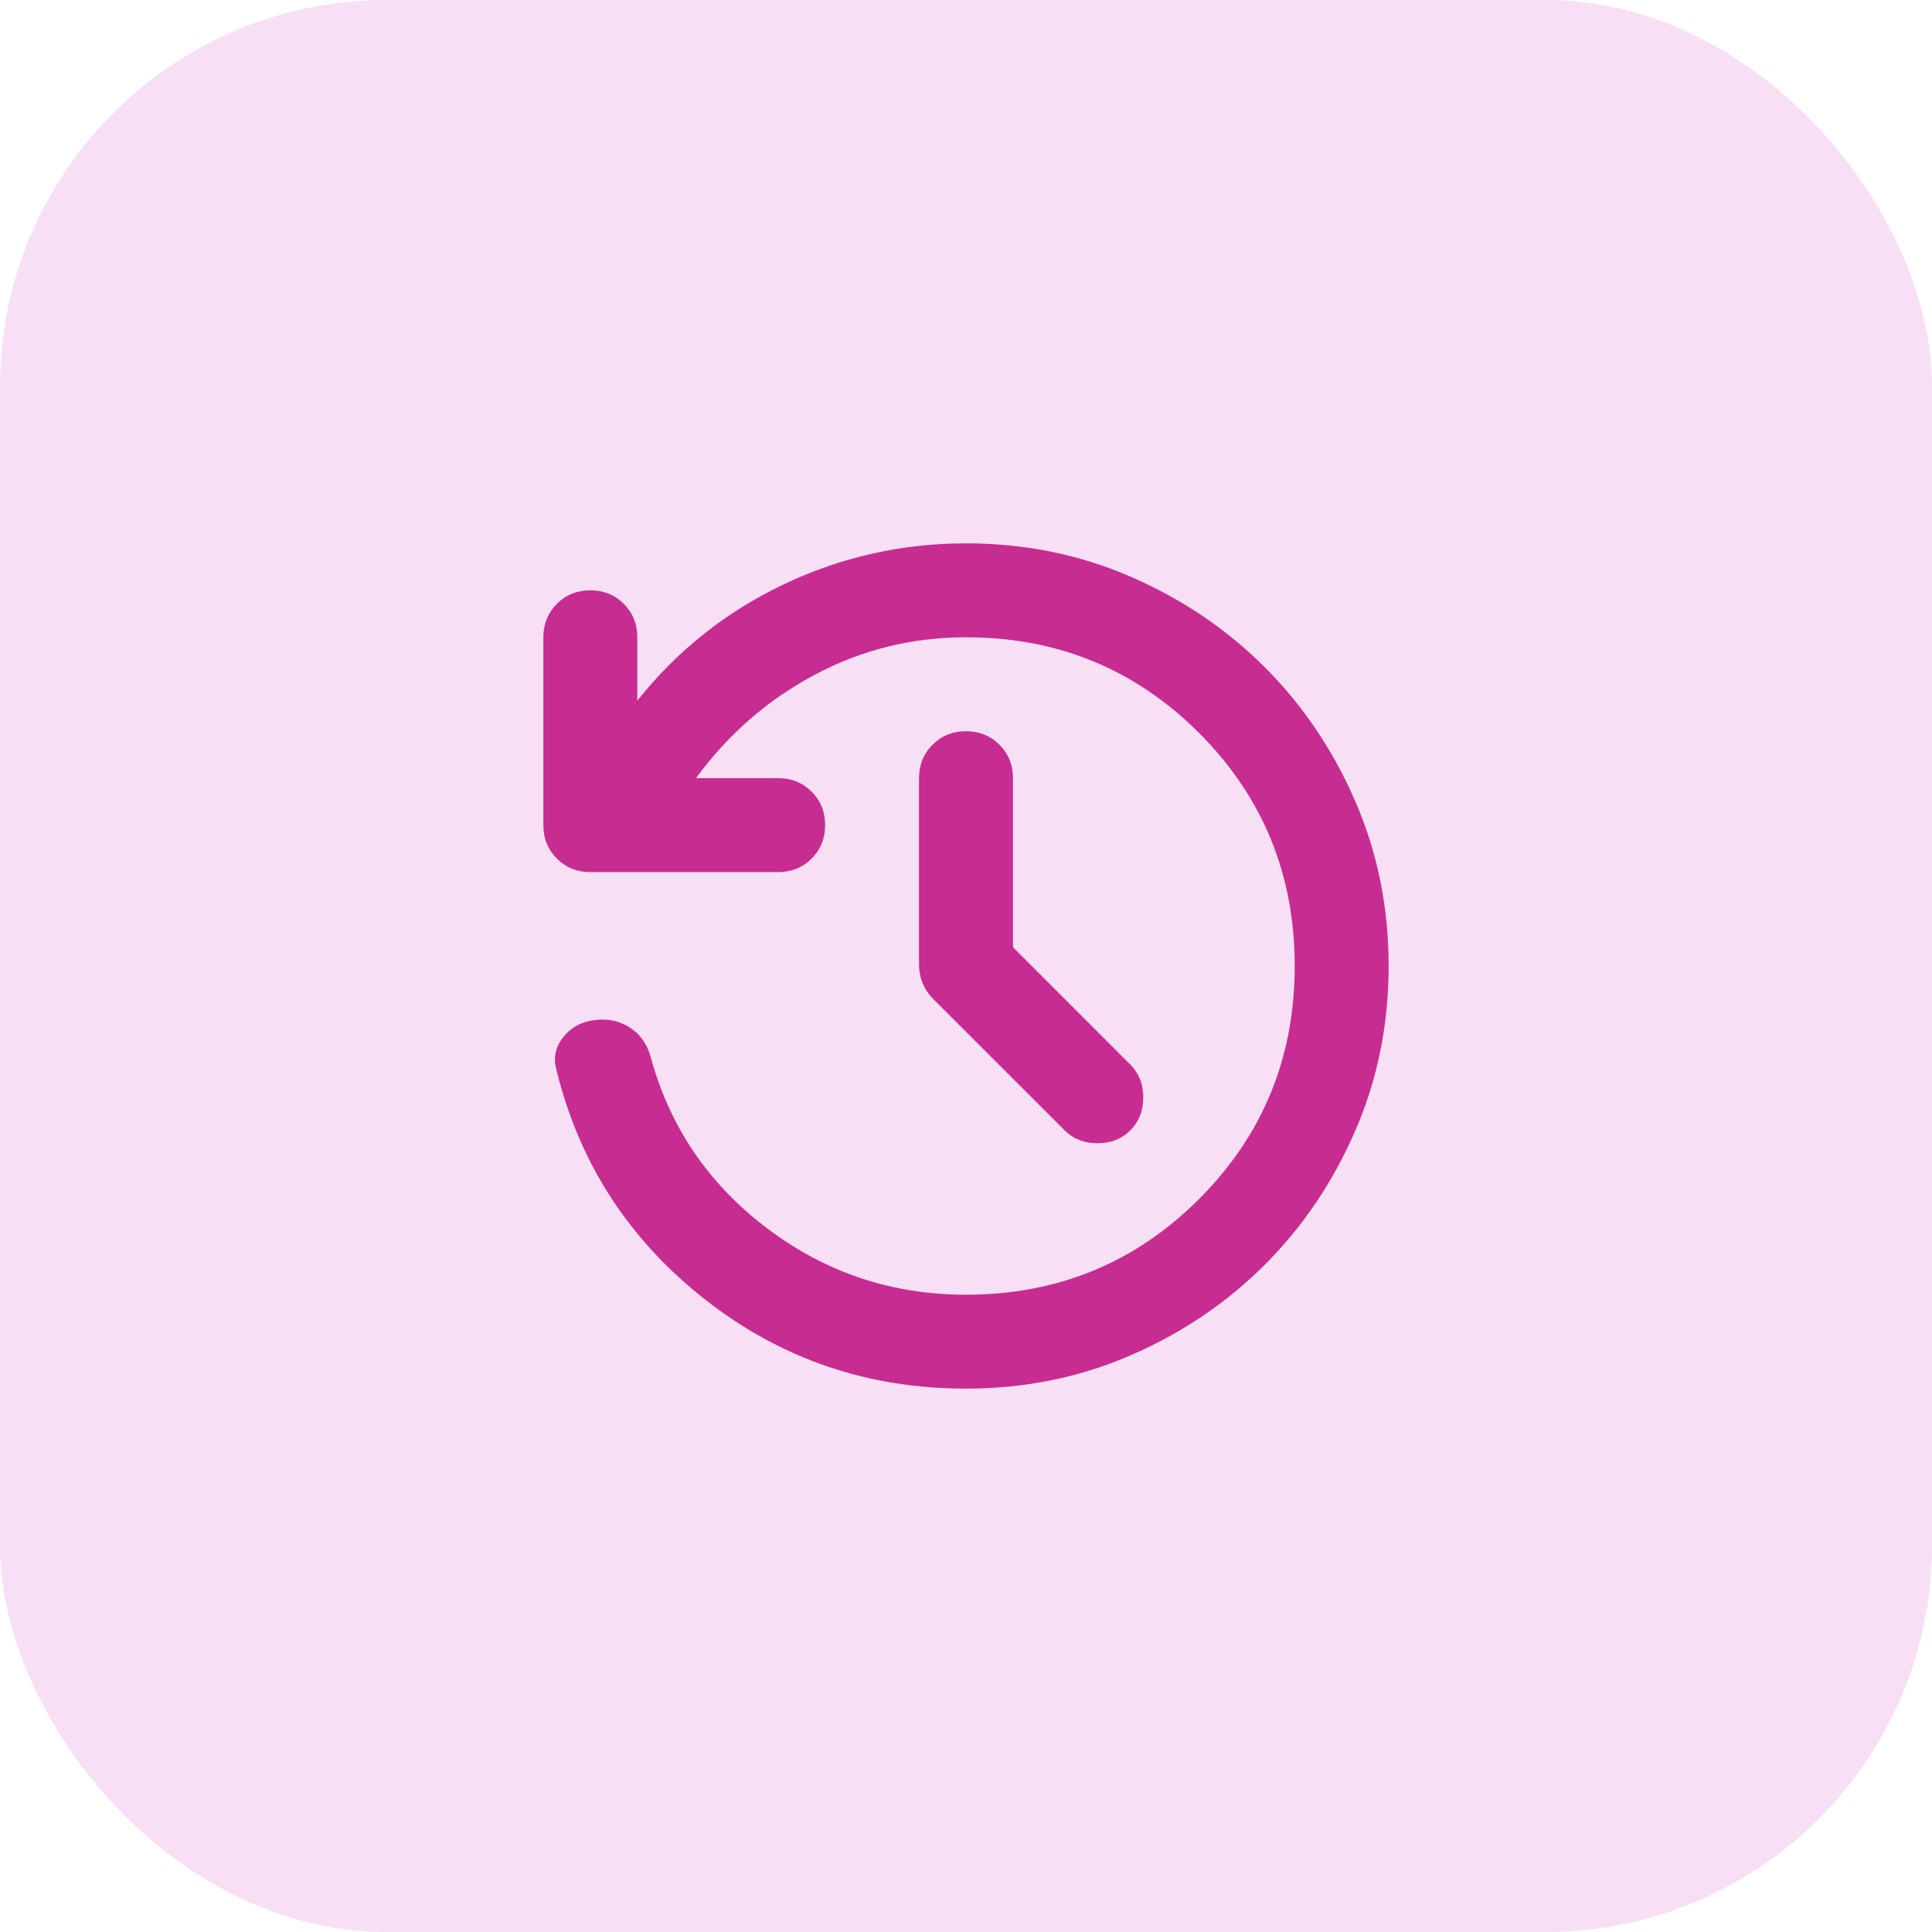 <svg width="48" height="48" viewBox="0 0 48 48" fill="none" xmlns="http://www.w3.org/2000/svg">
<rect width="48" height="48" rx="9.6" fill="#F7DFF5"/>
<mask id="mask0_947_1179" style="mask-type:alpha" maskUnits="userSpaceOnUse" x="10" y="10" width="28" height="28">
<rect x="10" y="10" width="28" height="28" fill="#D9D9D9"/>
</mask>
<g mask="url(#mask0_947_1179)">
<path d="M24 34.5C21.55 34.5 19.382 33.756 17.496 32.269C15.61 30.781 14.385 28.881 13.821 26.567C13.743 26.275 13.801 26.008 13.996 25.765C14.19 25.521 14.453 25.381 14.783 25.342C15.094 25.303 15.376 25.361 15.629 25.517C15.882 25.672 16.057 25.906 16.154 26.217C16.621 27.967 17.583 29.396 19.042 30.504C20.5 31.613 22.153 32.167 24 32.167C26.275 32.167 28.205 31.374 29.79 29.79C31.374 28.205 32.167 26.275 32.167 24C32.167 21.725 31.374 19.795 29.79 18.21C28.205 16.626 26.275 15.833 24 15.833C22.658 15.833 21.404 16.144 20.238 16.767C19.071 17.389 18.089 18.244 17.292 19.333H19.333C19.664 19.333 19.941 19.445 20.165 19.669C20.388 19.892 20.5 20.169 20.5 20.5C20.5 20.831 20.388 21.108 20.165 21.331C19.941 21.555 19.664 21.667 19.333 21.667H14.667C14.336 21.667 14.059 21.555 13.835 21.331C13.612 21.108 13.5 20.831 13.5 20.5V15.833C13.5 15.503 13.612 15.226 13.835 15.002C14.059 14.778 14.336 14.667 14.667 14.667C14.997 14.667 15.274 14.778 15.498 15.002C15.722 15.226 15.833 15.503 15.833 15.833V17.408C16.825 16.164 18.035 15.201 19.465 14.521C20.894 13.84 22.406 13.5 24 13.5C25.458 13.5 26.824 13.777 28.098 14.331C29.372 14.885 30.48 15.634 31.423 16.577C32.366 17.52 33.115 18.628 33.669 19.902C34.223 21.176 34.5 22.542 34.5 24C34.5 25.458 34.223 26.824 33.669 28.098C33.115 29.372 32.366 30.48 31.423 31.423C30.48 32.366 29.372 33.115 28.098 33.669C26.824 34.223 25.458 34.5 24 34.5ZM25.167 23.533L28.083 26.45C28.297 26.664 28.404 26.936 28.404 27.267C28.404 27.597 28.297 27.869 28.083 28.083C27.869 28.297 27.597 28.404 27.267 28.404C26.936 28.404 26.664 28.297 26.45 28.083L23.183 24.817C23.067 24.7 22.979 24.569 22.921 24.423C22.863 24.277 22.833 24.126 22.833 23.971V19.333C22.833 19.003 22.945 18.726 23.169 18.502C23.392 18.279 23.669 18.167 24 18.167C24.331 18.167 24.608 18.279 24.831 18.502C25.055 18.726 25.167 19.003 25.167 19.333V23.533Z" fill="#C72C91"/>
</g>
</svg>
